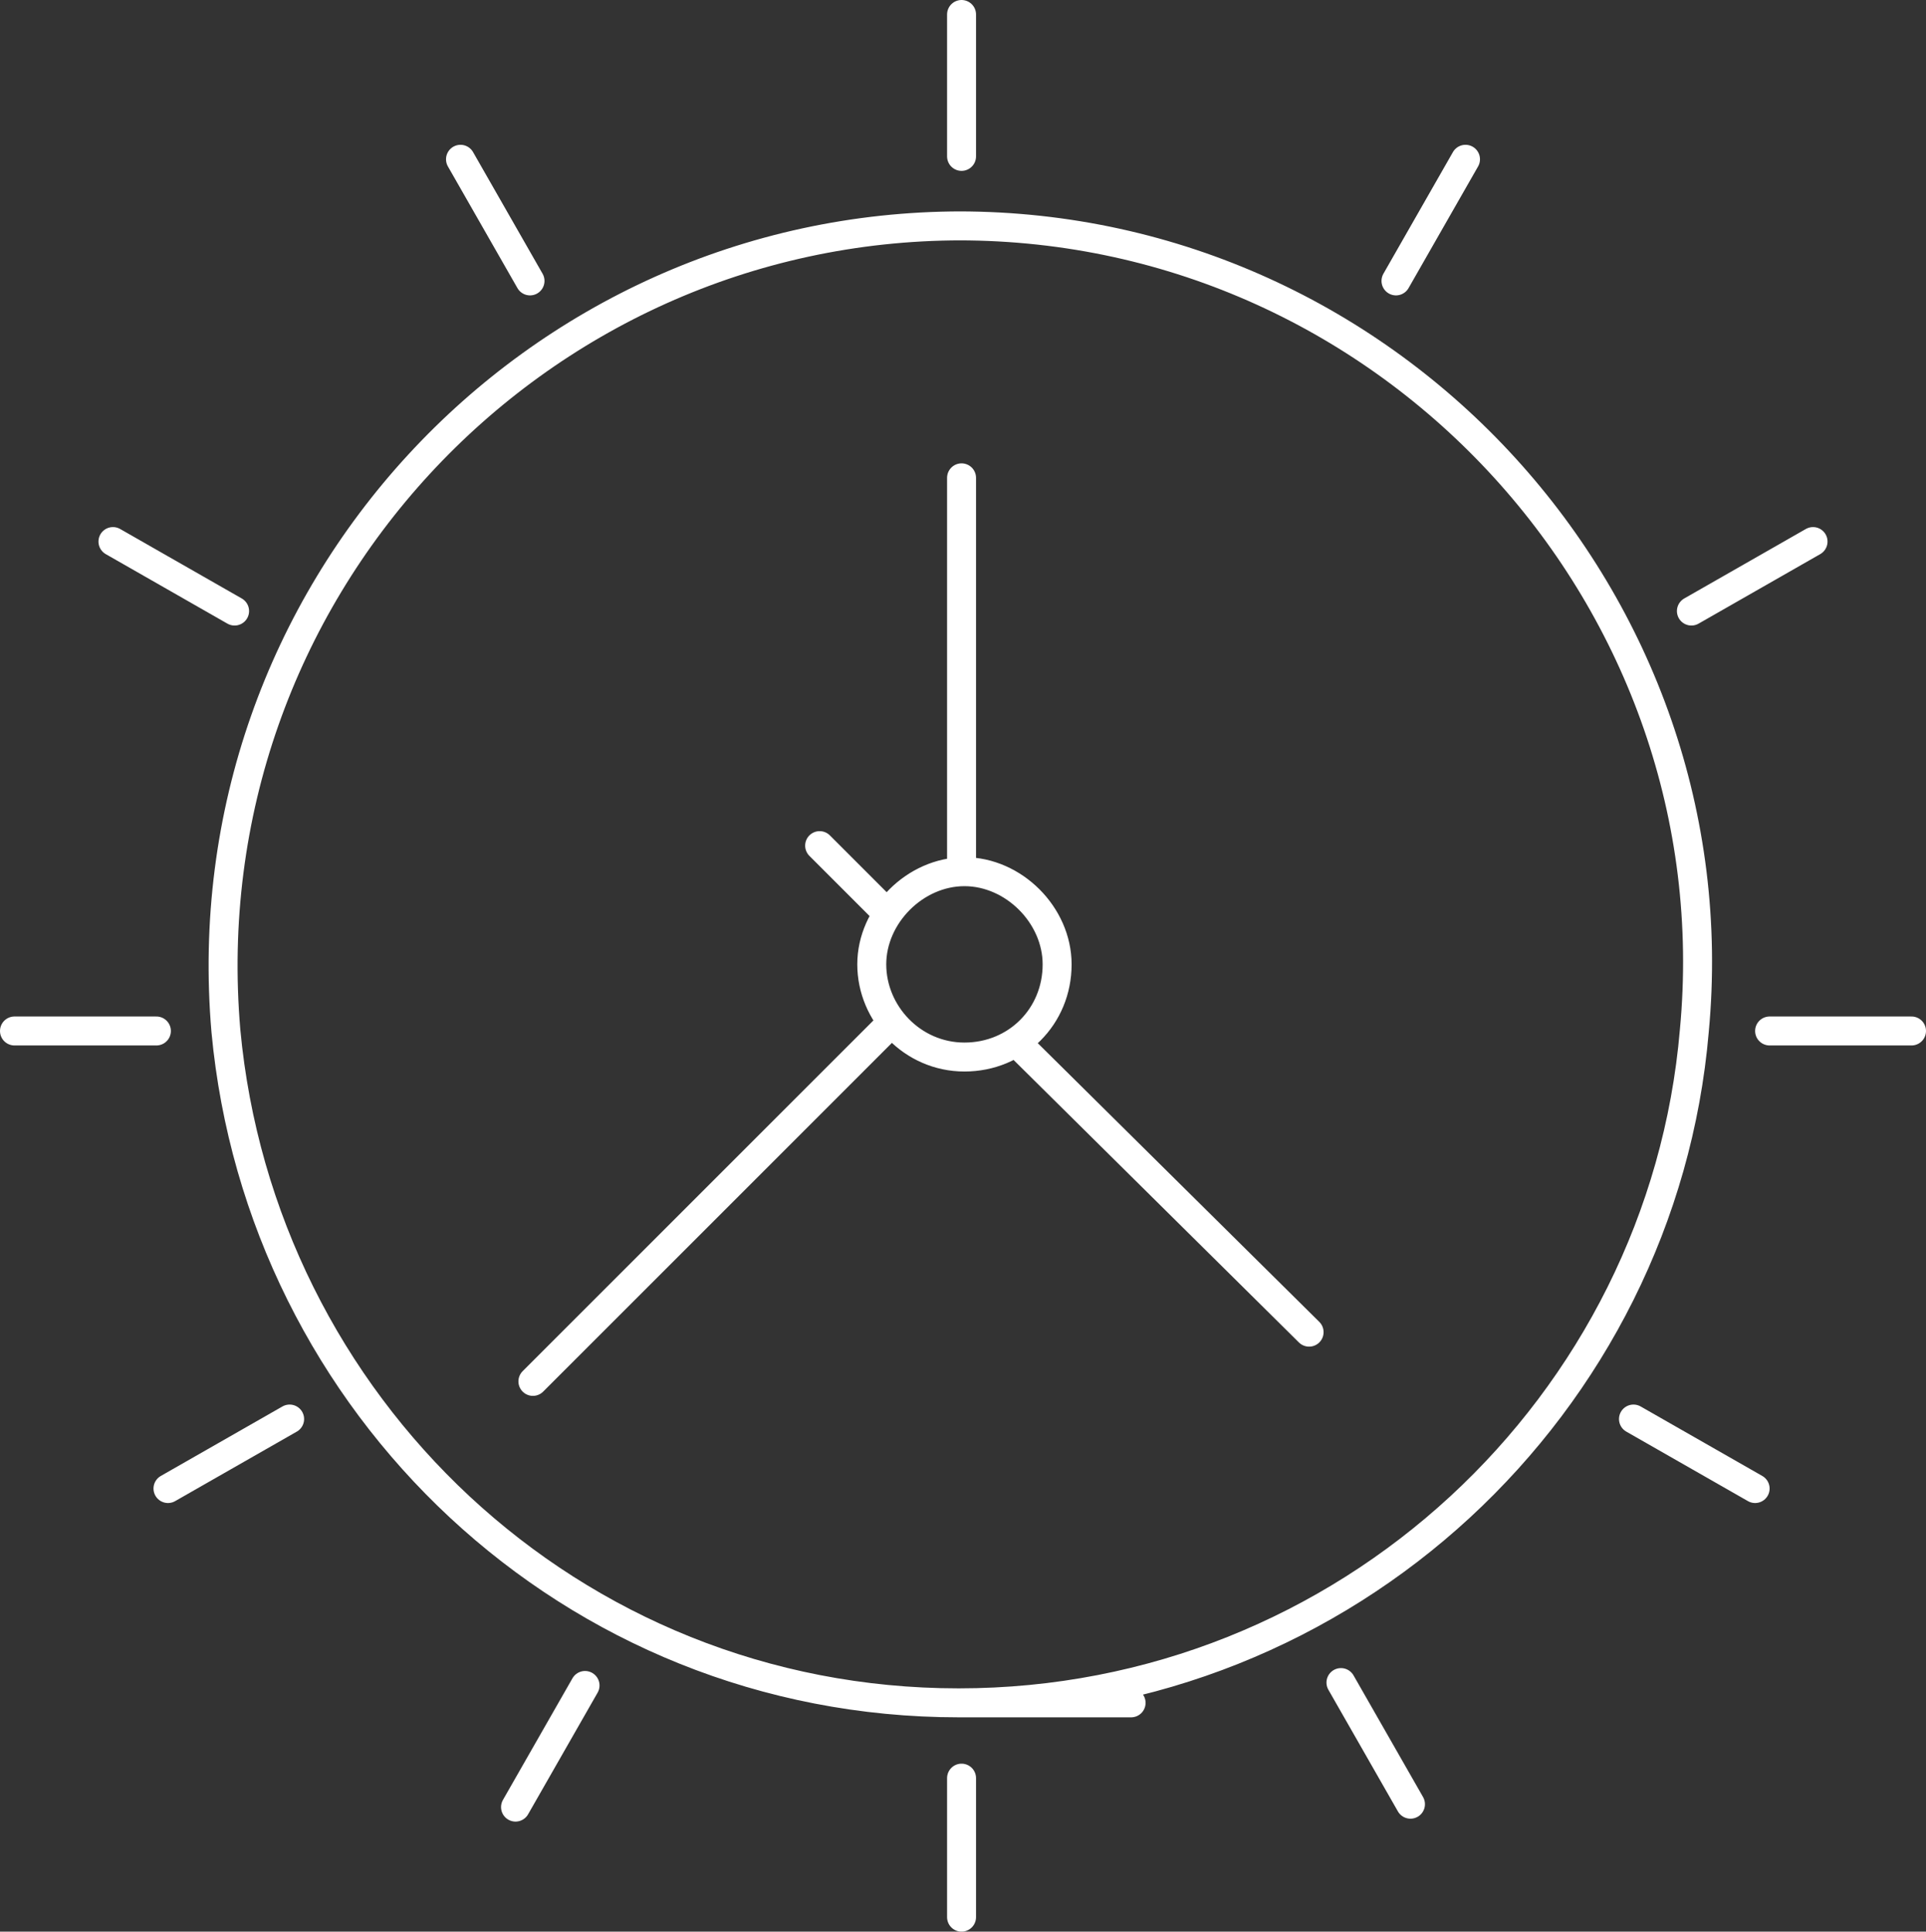 <?xml version="1.0" encoding="UTF-8"?>
<svg xmlns="http://www.w3.org/2000/svg" xmlns:xlink="http://www.w3.org/1999/xlink" version="1.1" viewBox="0 0 66.5 66.7">
  <rect x="0" y="0" width="66.5" height="66.7" fill="#333333" stroke="none"/>
  <defs>
    <style>
      .cls-1, .cls-2 {
        fill: none;
      }

      .cls-2 {
        stroke: #fff;
        stroke-linecap: round;
        stroke-linejoin: round;
      }

      .cls-3 {
        clip-path: url(#clippath);
      }
    </style>
    <clipPath id="clippath">
      <rect class="cls-1" width="66.5" height="66.7"></rect>
    </clipPath>
  </defs>
  <g>
    <g id="Ebene_1">
      <g class="cls-3">
        <path class="cls-2" d="M20.2,58.2l-2.4,4.2M50.6,5.5l-2.4,4.2M62.6,18.7l-4.2,2.4M10,49l-4.2,2.4M5.4,35.6H.5M66,35.6h-4.9M8.1,21.1l-4.2-2.4M60.6,51.4l-4.2-2.4M18.3,9.7l-2.4-4.2M48.7,62.3l-2.4-4.2M33.2,66.2v-4.8M33.2,5.4V.5M30.6,31.5l-2.3-2.3M45.2,46l-10.1-10M18.4,47.7l12.3-12.3M33.2,16.5v13.6M33.2,7.8c-14.8,0-26.7,12.7-25.4,27.8,1.2,12.9,11.9,23.2,25.3,23.2s0,0,0,0h0c13.4,0,24.3-10.3,25.4-23.2,1.4-14.8-10.4-27.8-25.4-27.8ZM36.5,33.3c0,1.8-1.4,3.2-3.2,3.2s-3.2-1.5-3.2-3.2,1.5-3.2,3.2-3.2,3.2,1.5,3.2,3.2Z"></path>
      </g>
    </g>
  </g>
</svg>
